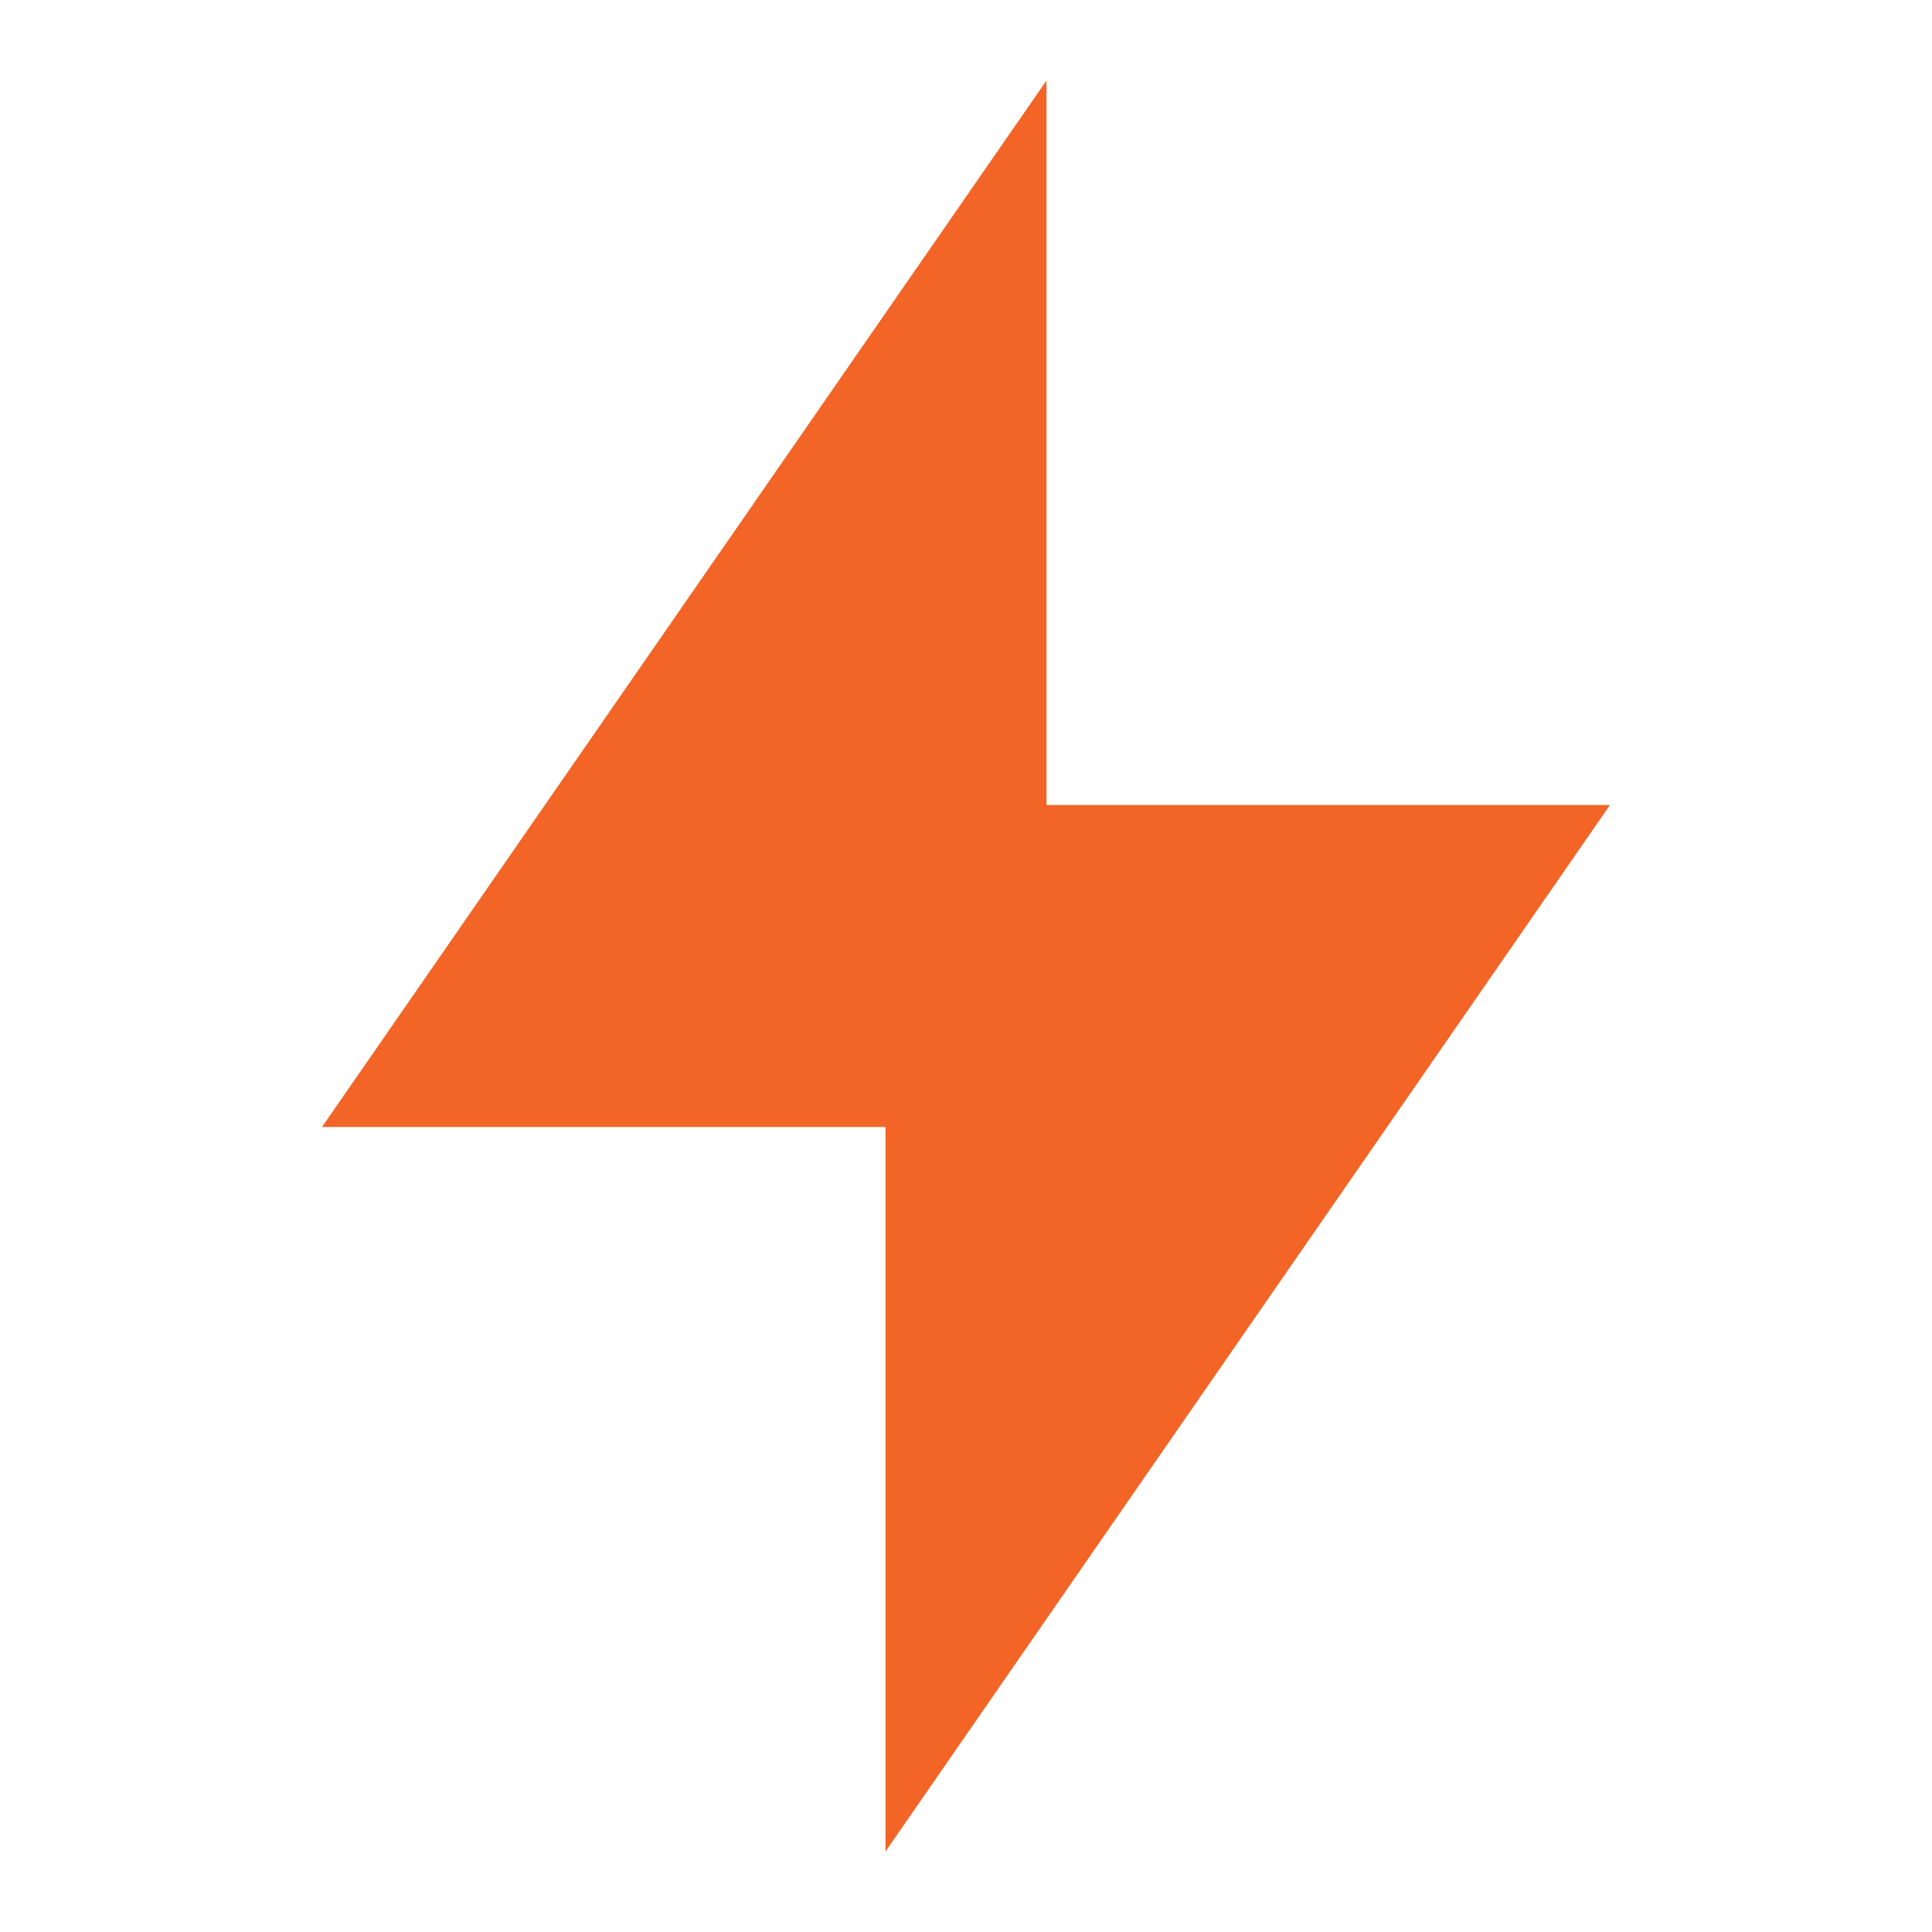 <svg xmlns="http://www.w3.org/2000/svg" width="24" height="24" viewBox="0 0 24 24">
  <g id="Group_28069" data-name="Group 28069" transform="translate(-359 -3709)">
    <rect id="Rectangle_26149" data-name="Rectangle 26149" width="24" height="24" transform="translate(359 3709)" fill="none"/>
    <path id="Path_19142" data-name="Path 19142" d="M13,10h7L11,23V14H4L13,1Z" transform="translate(359 3709)" fill="#f26527"/>
  </g>
</svg>
